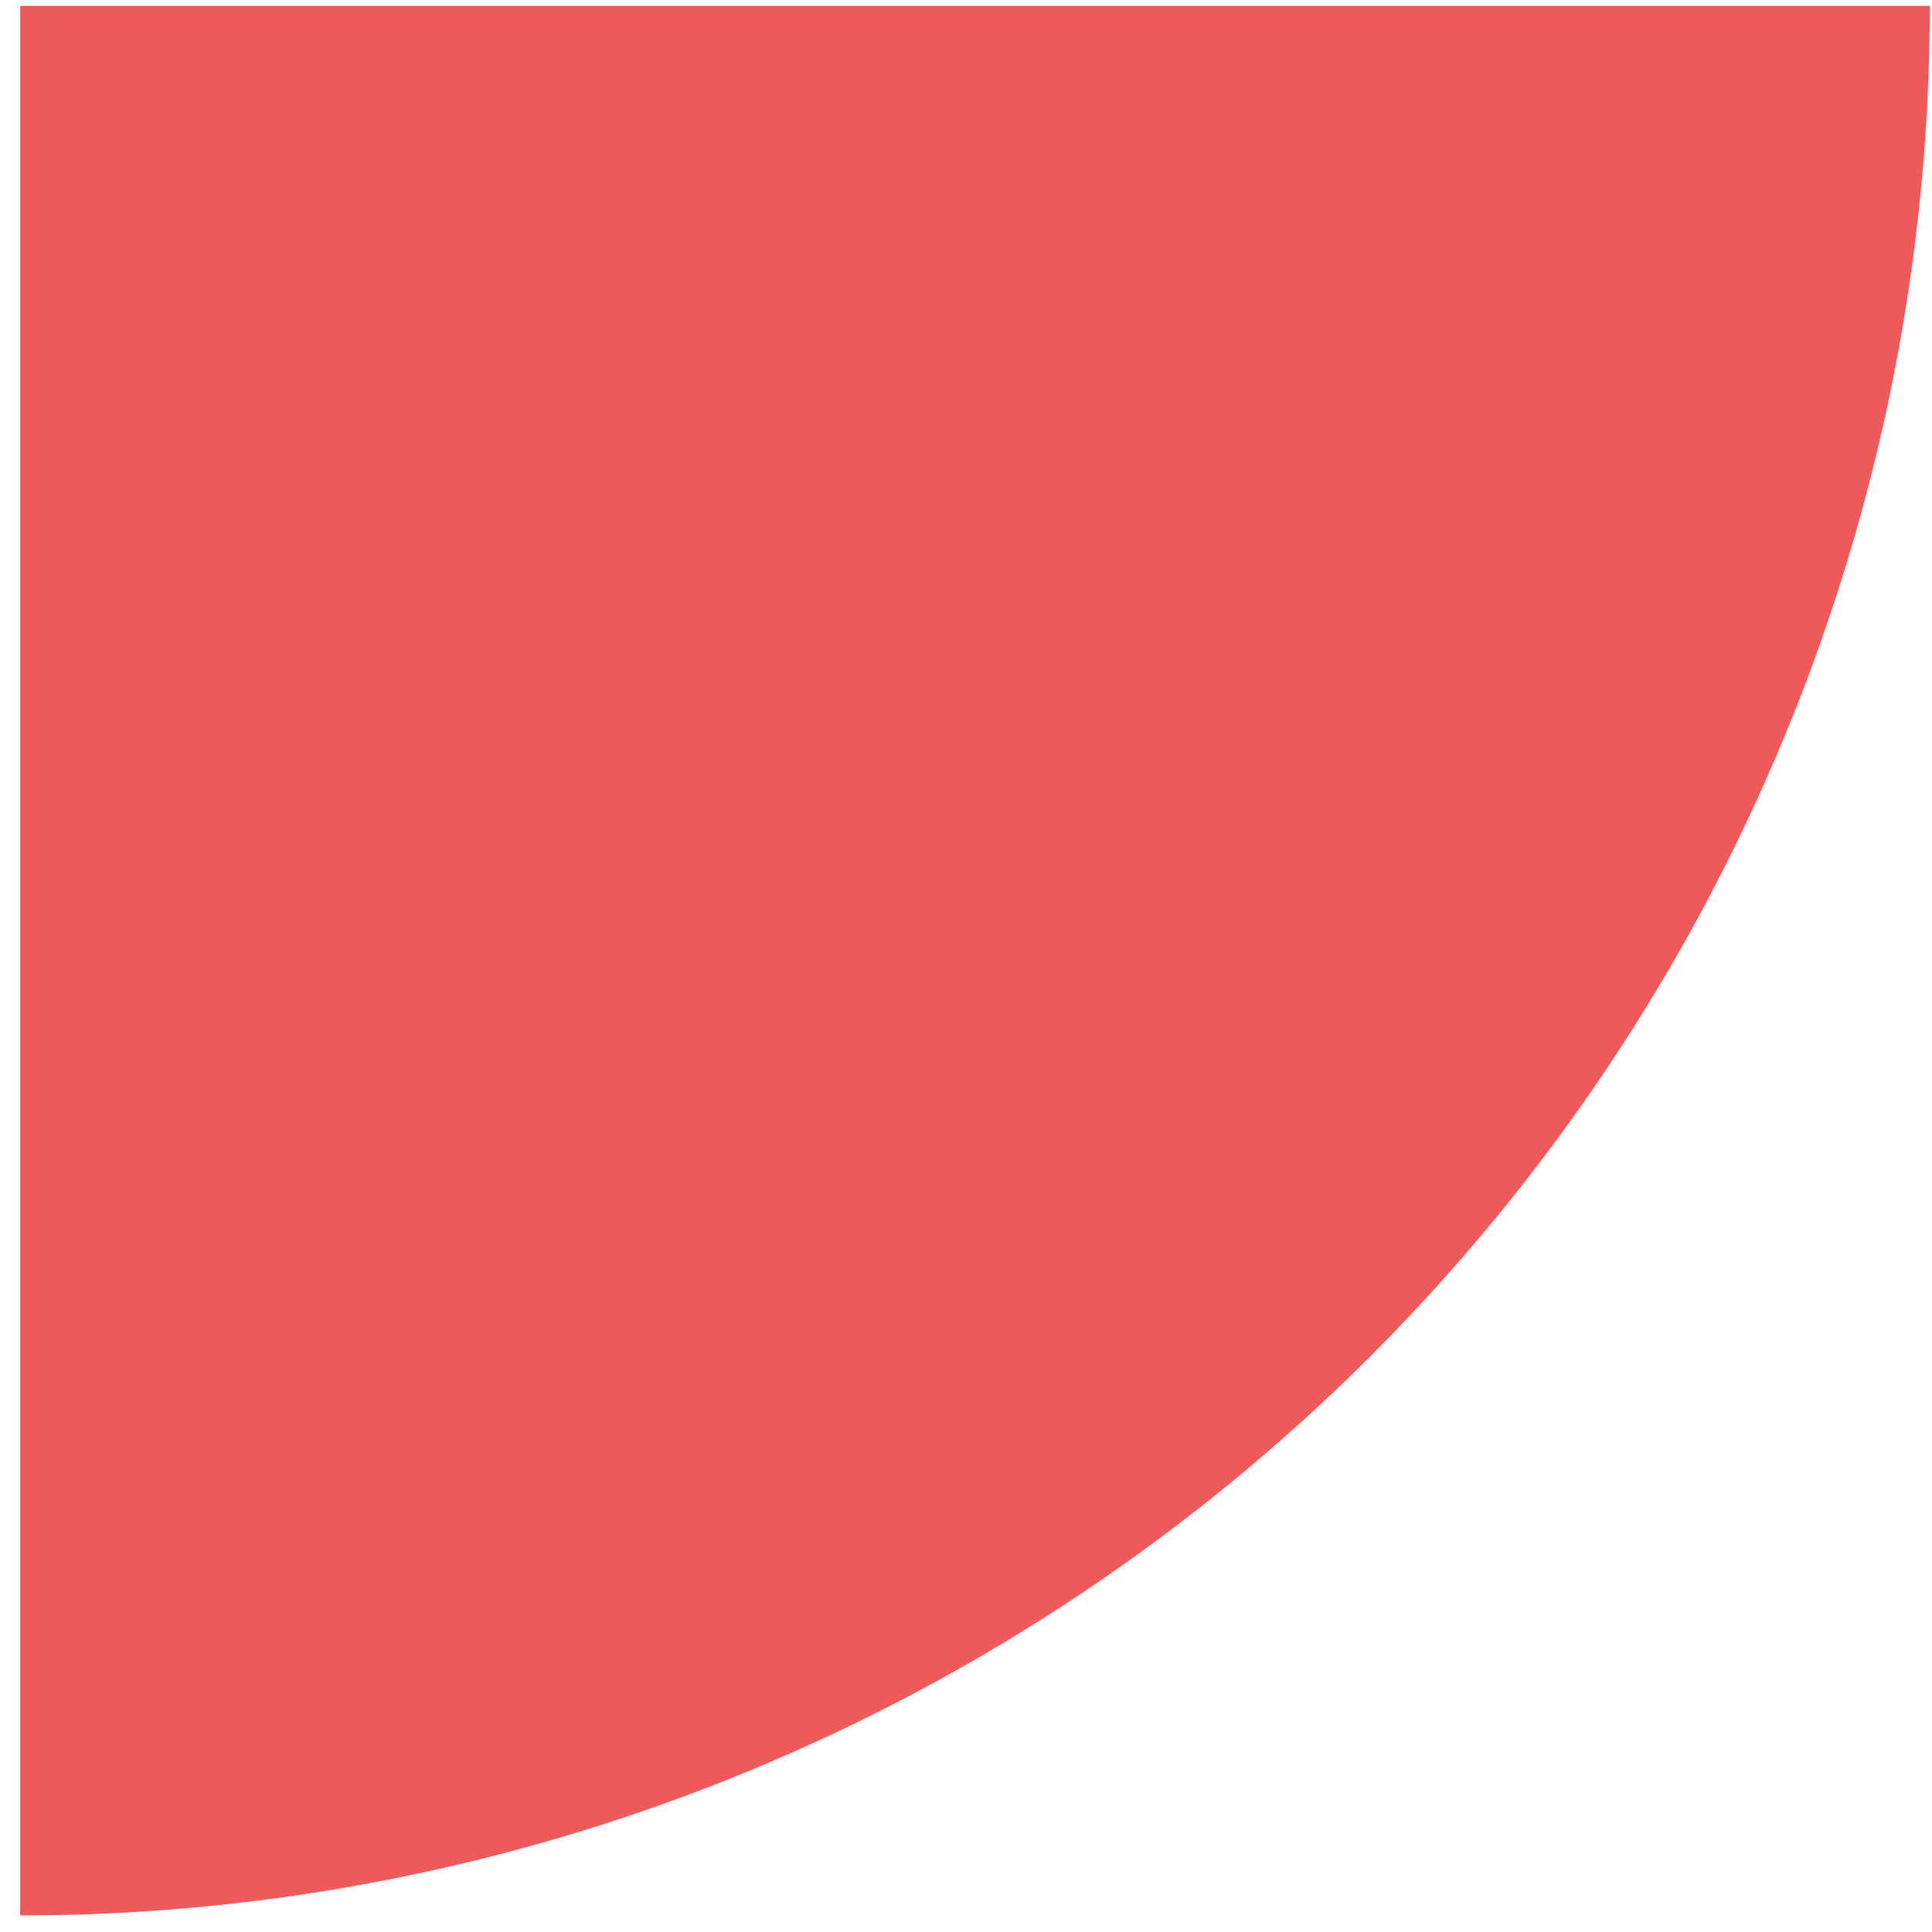 <?xml version="1.0" encoding="UTF-8"?> <svg xmlns="http://www.w3.org/2000/svg" width="78" height="78" viewBox="0 0 78 78" fill="none"><path d="M0.816 77.329C10.94 77.329 20.965 75.335 30.318 71.461C39.671 67.587 48.17 61.908 55.329 54.749C62.487 47.591 68.166 39.092 72.04 29.739C75.914 20.386 77.908 10.361 77.908 0.237L0.816 0.237L0.816 77.329Z" fill="#EE5959"></path></svg> 